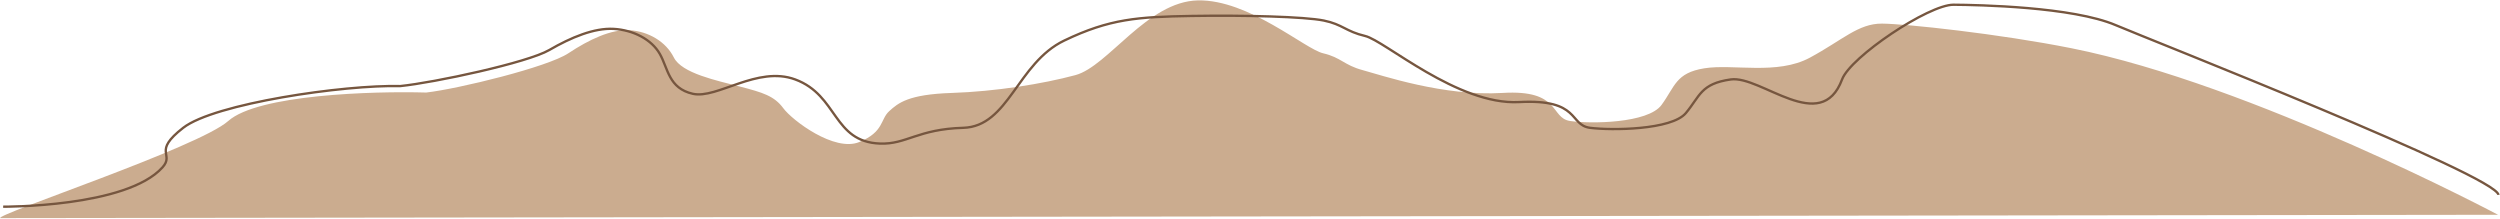 <?xml version="1.0" encoding="UTF-8"?> <svg xmlns="http://www.w3.org/2000/svg" width="3169" height="277" viewBox="0 0 3169 277" fill="none"><path d="M720.454 67.52C693.999 85.047 581.743 112.48 540.273 117.307C472.347 115.36 327.058 119.849 289.306 153.377C251.554 186.905 -7.001 272.254 0.388 276.488L3166.5 272.254C3166.5 272.254 2854.99 106.874 2625.94 61.169C2533.83 42.789 2415.73 30.179 2385.7 29.925C2355.67 29.671 2335.65 50.754 2294.18 73.108C2252.71 95.461 2196.94 80.728 2160.47 86.571C2124.01 92.413 2123.29 109.686 2106.13 133.056C2088.97 156.425 2016.04 157.187 1990.3 153.377C1964.56 149.567 1978.86 113.242 1904.5 117.815C1830.14 122.387 1750.78 95.207 1727.18 88.857C1703.59 82.506 1700.01 72.854 1677.13 67.52C1654.25 62.185 1582.85 -0.77 1518.5 0.5C1454.15 1.77 1404.71 84.031 1363.24 95.207C1321.77 106.384 1261.56 116.037 1206.5 117.815C1151.44 119.593 1138.57 130.516 1127.13 140.93C1115.69 151.345 1120.7 167.094 1089.24 180.049C1057.78 193.003 1004.31 152.615 992.871 137.12C981.431 121.625 967.131 117.307 937.815 109.686C908.5 102.065 864.17 92.921 854.16 72.854C844.15 52.786 821.985 39.832 798.389 38.308C774.794 36.784 746.909 49.992 720.454 67.52Z" fill="#CBAC8F"></path><path d="M3167 247.024C3166 223.477 2725.69 50.542 2681.92 31.891C2627.19 8.578 2507.8 6.235 2476.32 6.002C2444.83 5.768 2345.69 72.065 2335 100.709C2308.36 172.092 2232.15 95.347 2193.92 100.709C2155.69 106.071 2154.94 121.924 2136.95 143.372C2118.96 164.821 2042.5 165.52 2015.52 162.023C1988.53 158.526 2003.52 125.188 1925.57 129.385C1847.61 133.581 1755.24 51.462 1730.5 45.634C1705.76 39.806 1702.01 30.947 1678.03 26.051C1654.04 21.156 1577.58 19.057 1510.12 20.223C1442.65 21.389 1406.73 23.687 1348.95 51.462C1289.43 80.073 1278.72 160.391 1221 162.023C1163.28 163.655 1149.01 183.221 1115.5 182C1055.47 179.812 1062.51 120.836 1008 100.709C959.973 82.975 908.905 125.888 878.171 118.894C847.437 111.9 846.883 86.742 836.388 68.324C825.894 49.907 802.656 38.017 777.919 36.619C753.182 35.22 723.948 47.343 696.212 63.429C668.477 79.515 550.789 104.693 507.312 109.122C436.1 107.336 271.79 131.251 232.211 162.023C192.632 192.795 221.685 194.611 205.975 212.144C160.376 263.037 4 261.997 4 261.997" stroke="#76563F" stroke-width="3"></path></svg> 